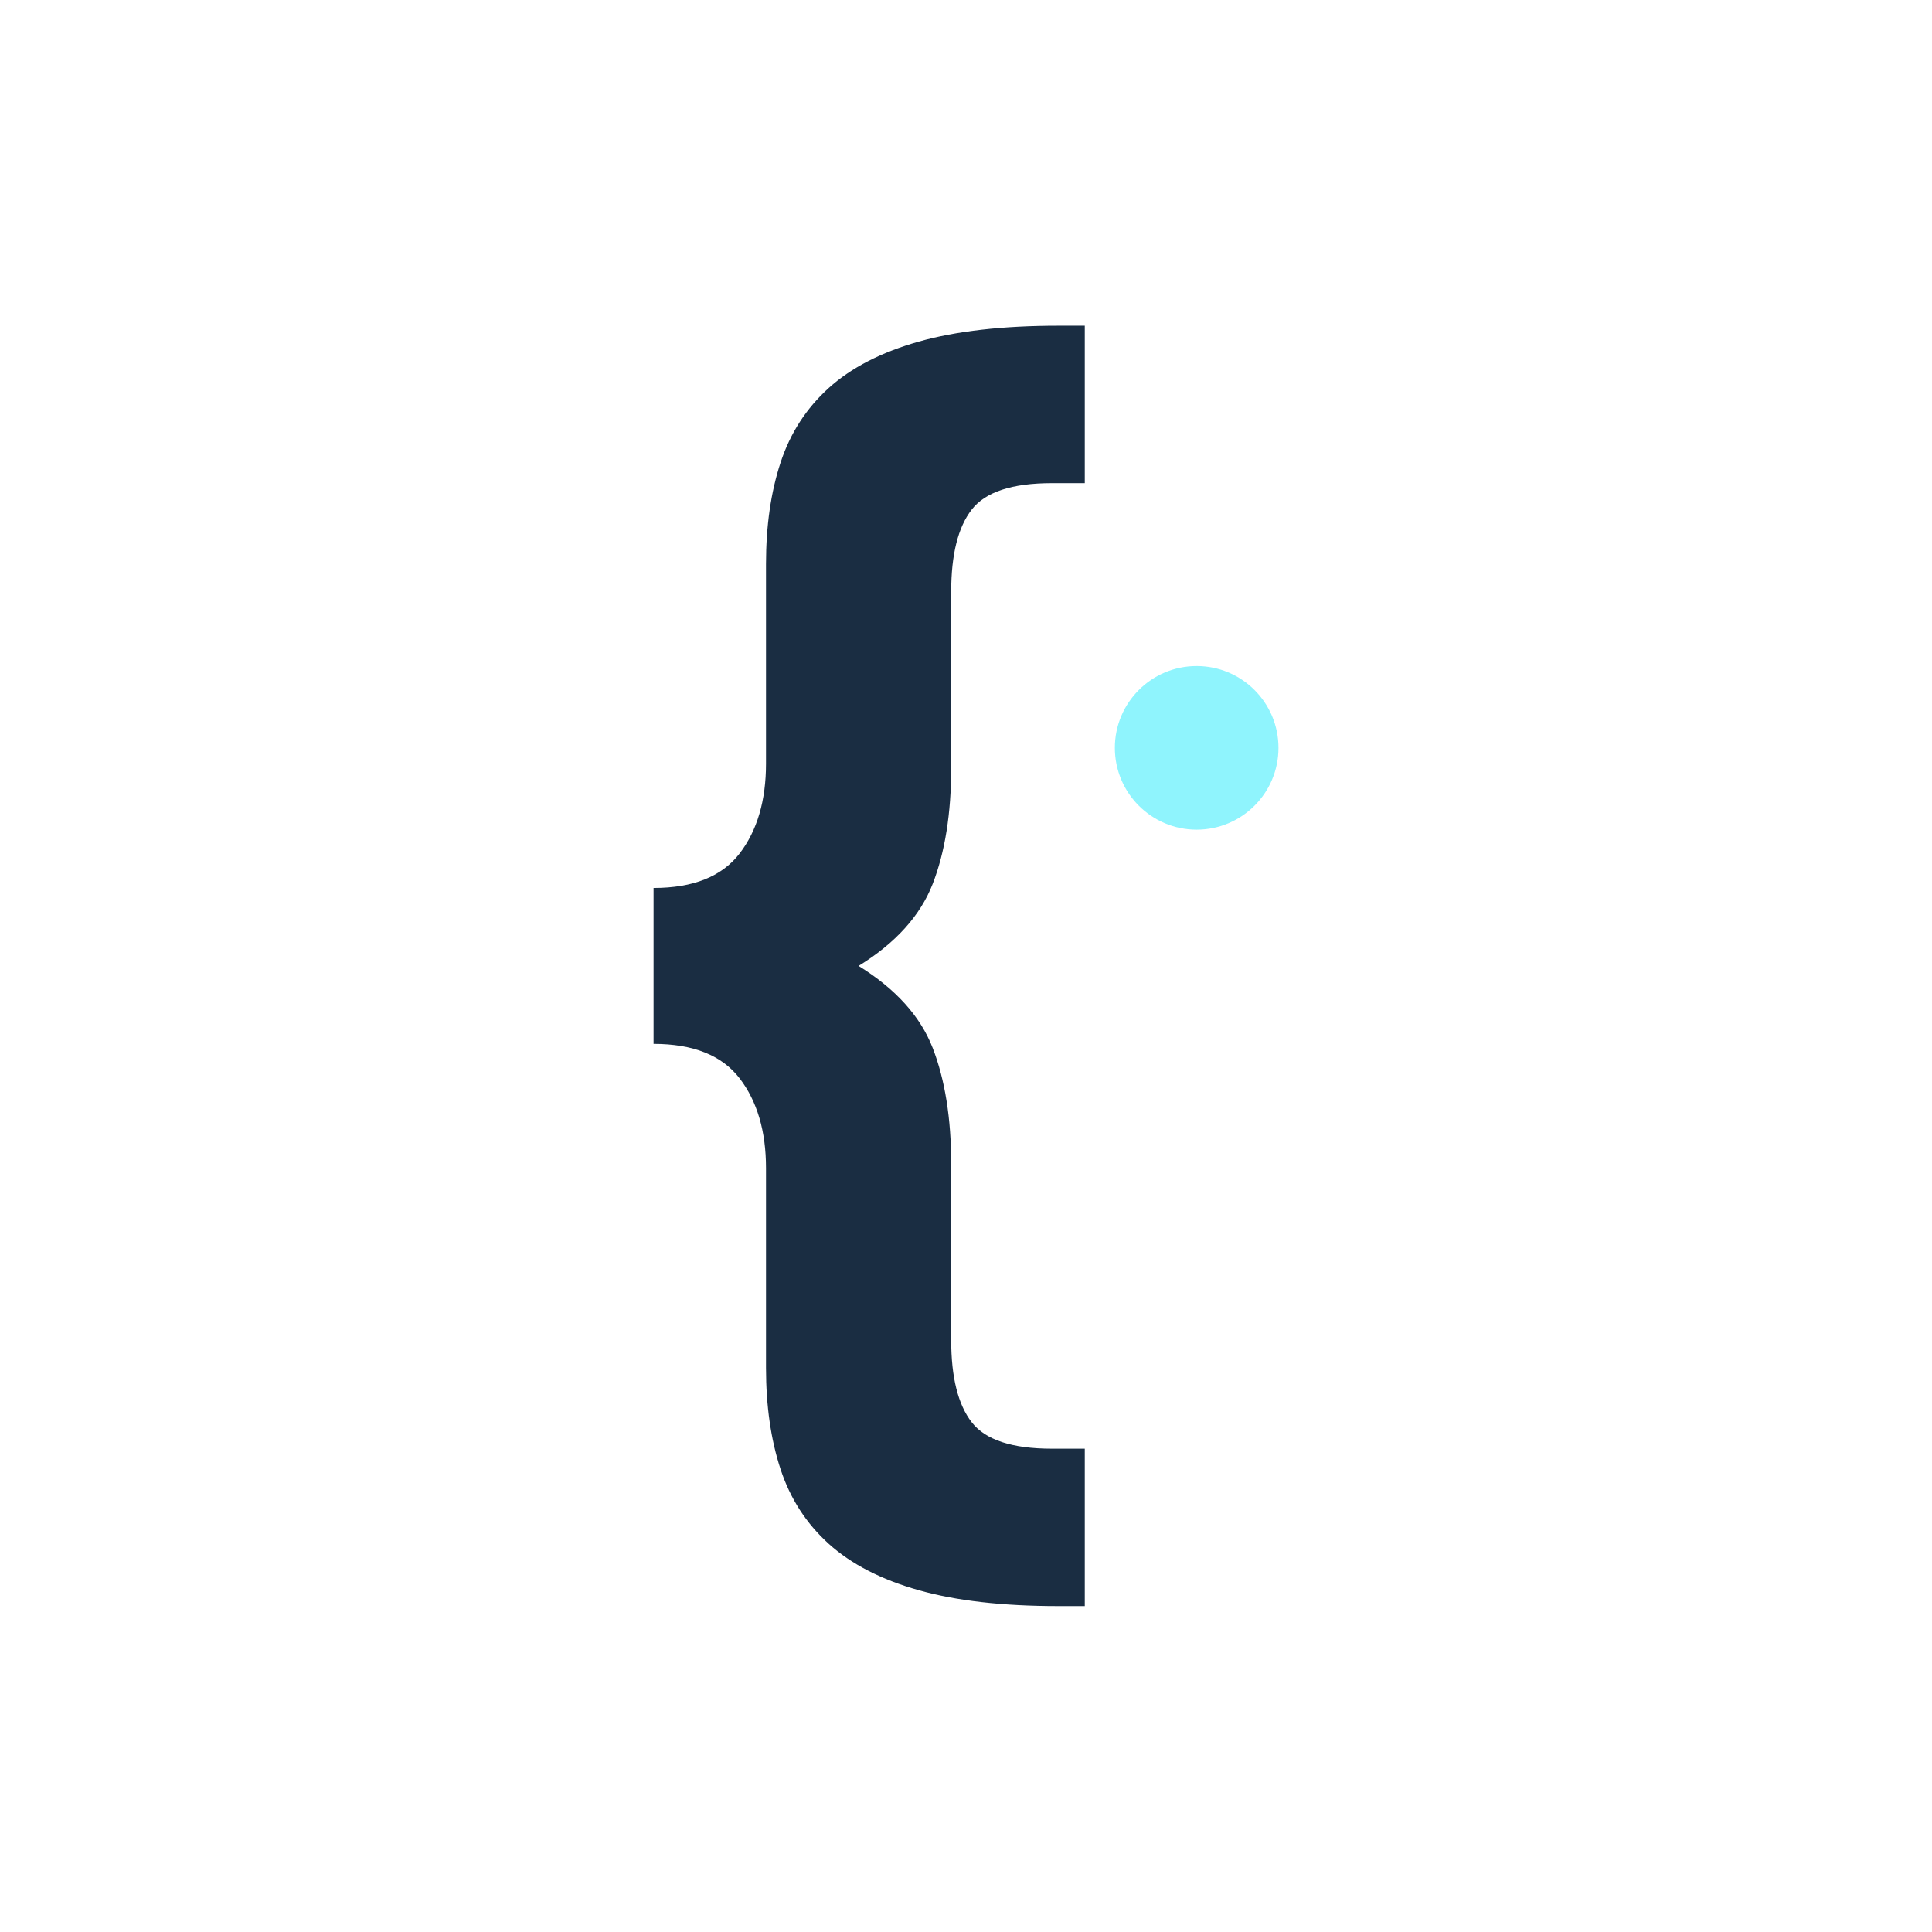 <?xml version="1.0" encoding="UTF-8"?>
<svg id="Vrstva_1" data-name="Vrstva 1" xmlns="http://www.w3.org/2000/svg" width="512" height="512" viewBox="0 0 512 512">
  <path d="m173.2,235.32c10.52,0,18.11-3.04,22.79-9.12,4.67-6.07,7.01-14.02,7.01-23.84v-52.93c0-10.05,1.28-18.99,3.85-26.82,2.57-7.83,6.84-14.43,12.8-19.81,5.96-5.37,13.9-9.46,23.84-12.27,9.93-2.8,22.26-4.21,36.98-4.21h7.01v41.72h-8.76c-10.52,0-17.59,2.34-21.21,7.01-3.63,4.68-5.43,11.92-5.43,21.73v46.62c0,12.16-1.64,22.44-4.91,30.85-3.28,8.41-9.81,15.66-19.63,21.73,9.82,6.08,16.36,13.32,19.63,21.73,3.27,8.41,4.91,18.7,4.91,30.85v46.62c0,9.81,1.81,17.06,5.43,21.73,3.62,4.67,10.69,7.01,21.21,7.01h8.76v41.71h-7.01c-14.72,0-27.05-1.4-36.98-4.21-9.94-2.8-17.88-6.9-23.84-12.27-5.96-5.38-10.23-11.98-12.8-19.81-2.57-7.83-3.85-16.77-3.85-26.82v-52.93c0-9.82-2.34-17.76-7.01-23.84-4.68-6.07-12.27-9.11-22.79-9.11v-41.36Z" style="fill: #1a2d42;"/>
  <circle cx="317.13" cy="198.19" r="21.68" style="fill: #8ff4fd;"/>
</svg>